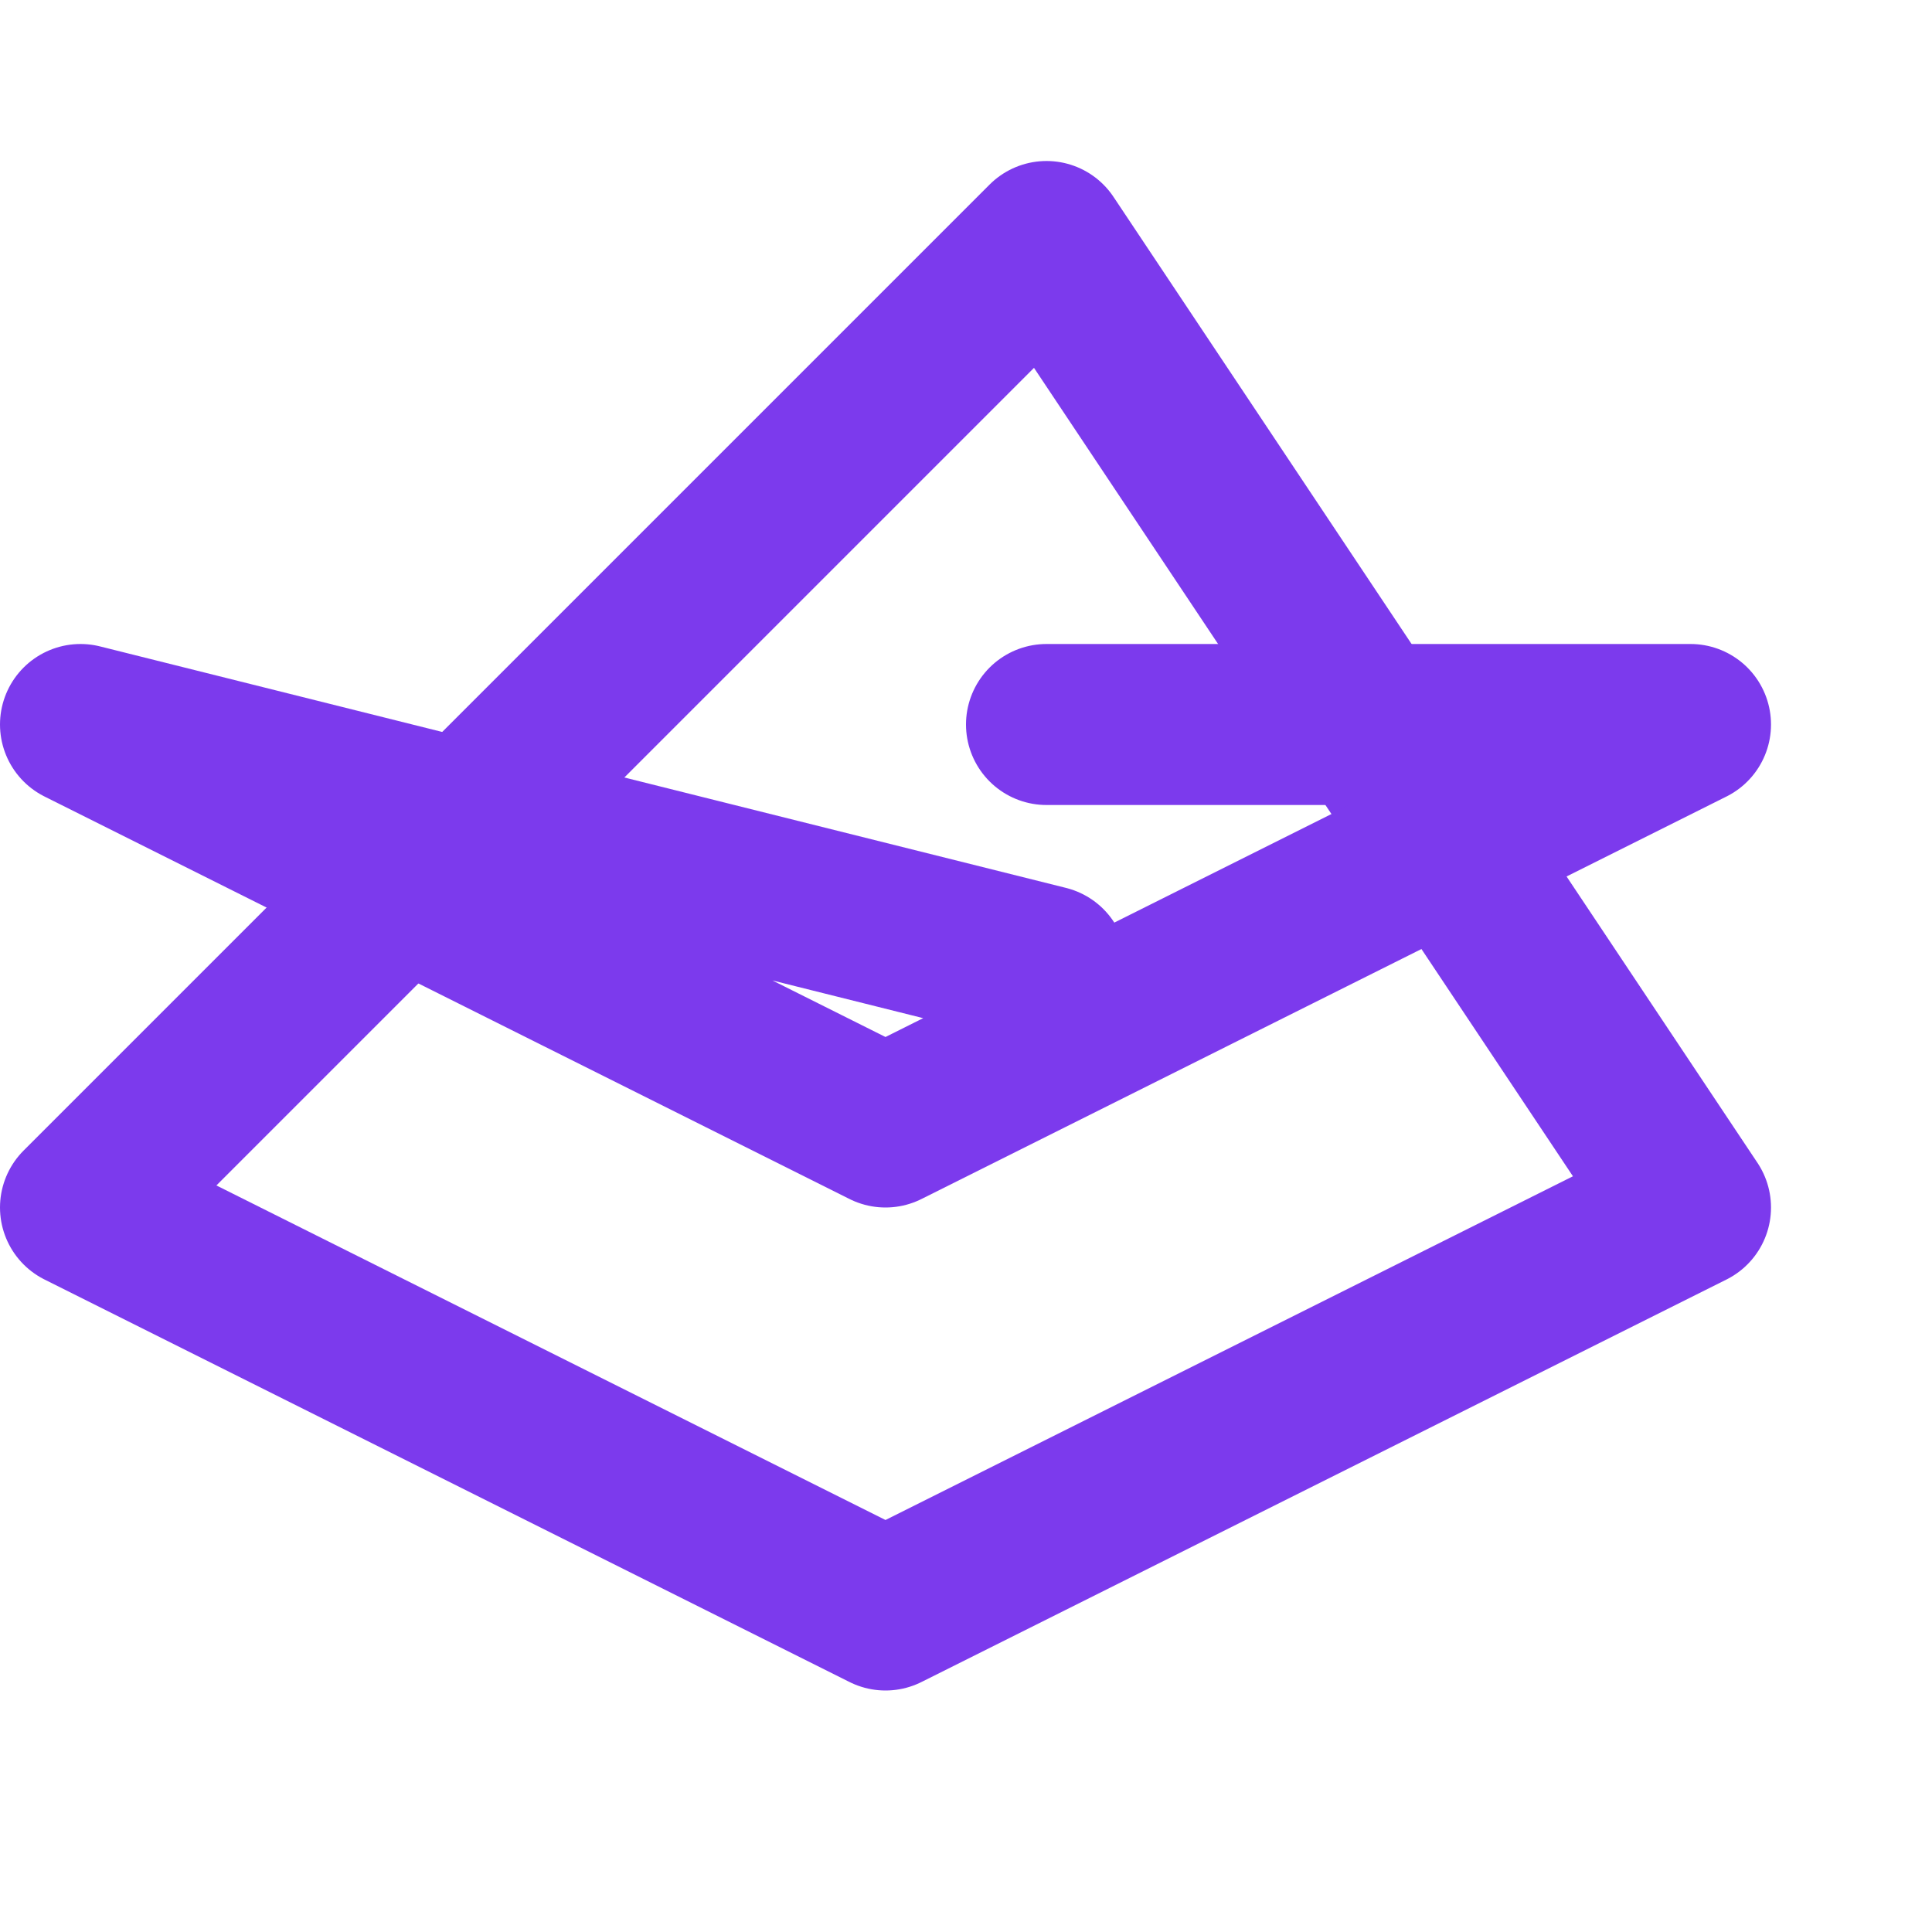 <svg xmlns="http://www.w3.org/2000/svg" width="24" height="24" viewBox="0 0 24 24" fill="none" stroke="currentColor" stroke-width="2" stroke-linecap="round" stroke-linejoin="round" style="color: #7C3AED">
  <path d="M13 3L1 15l10 5 10-5L13 3z"/>
  <path d="M13 12 1 9l10 5 10-5L13 9"/>
</svg>